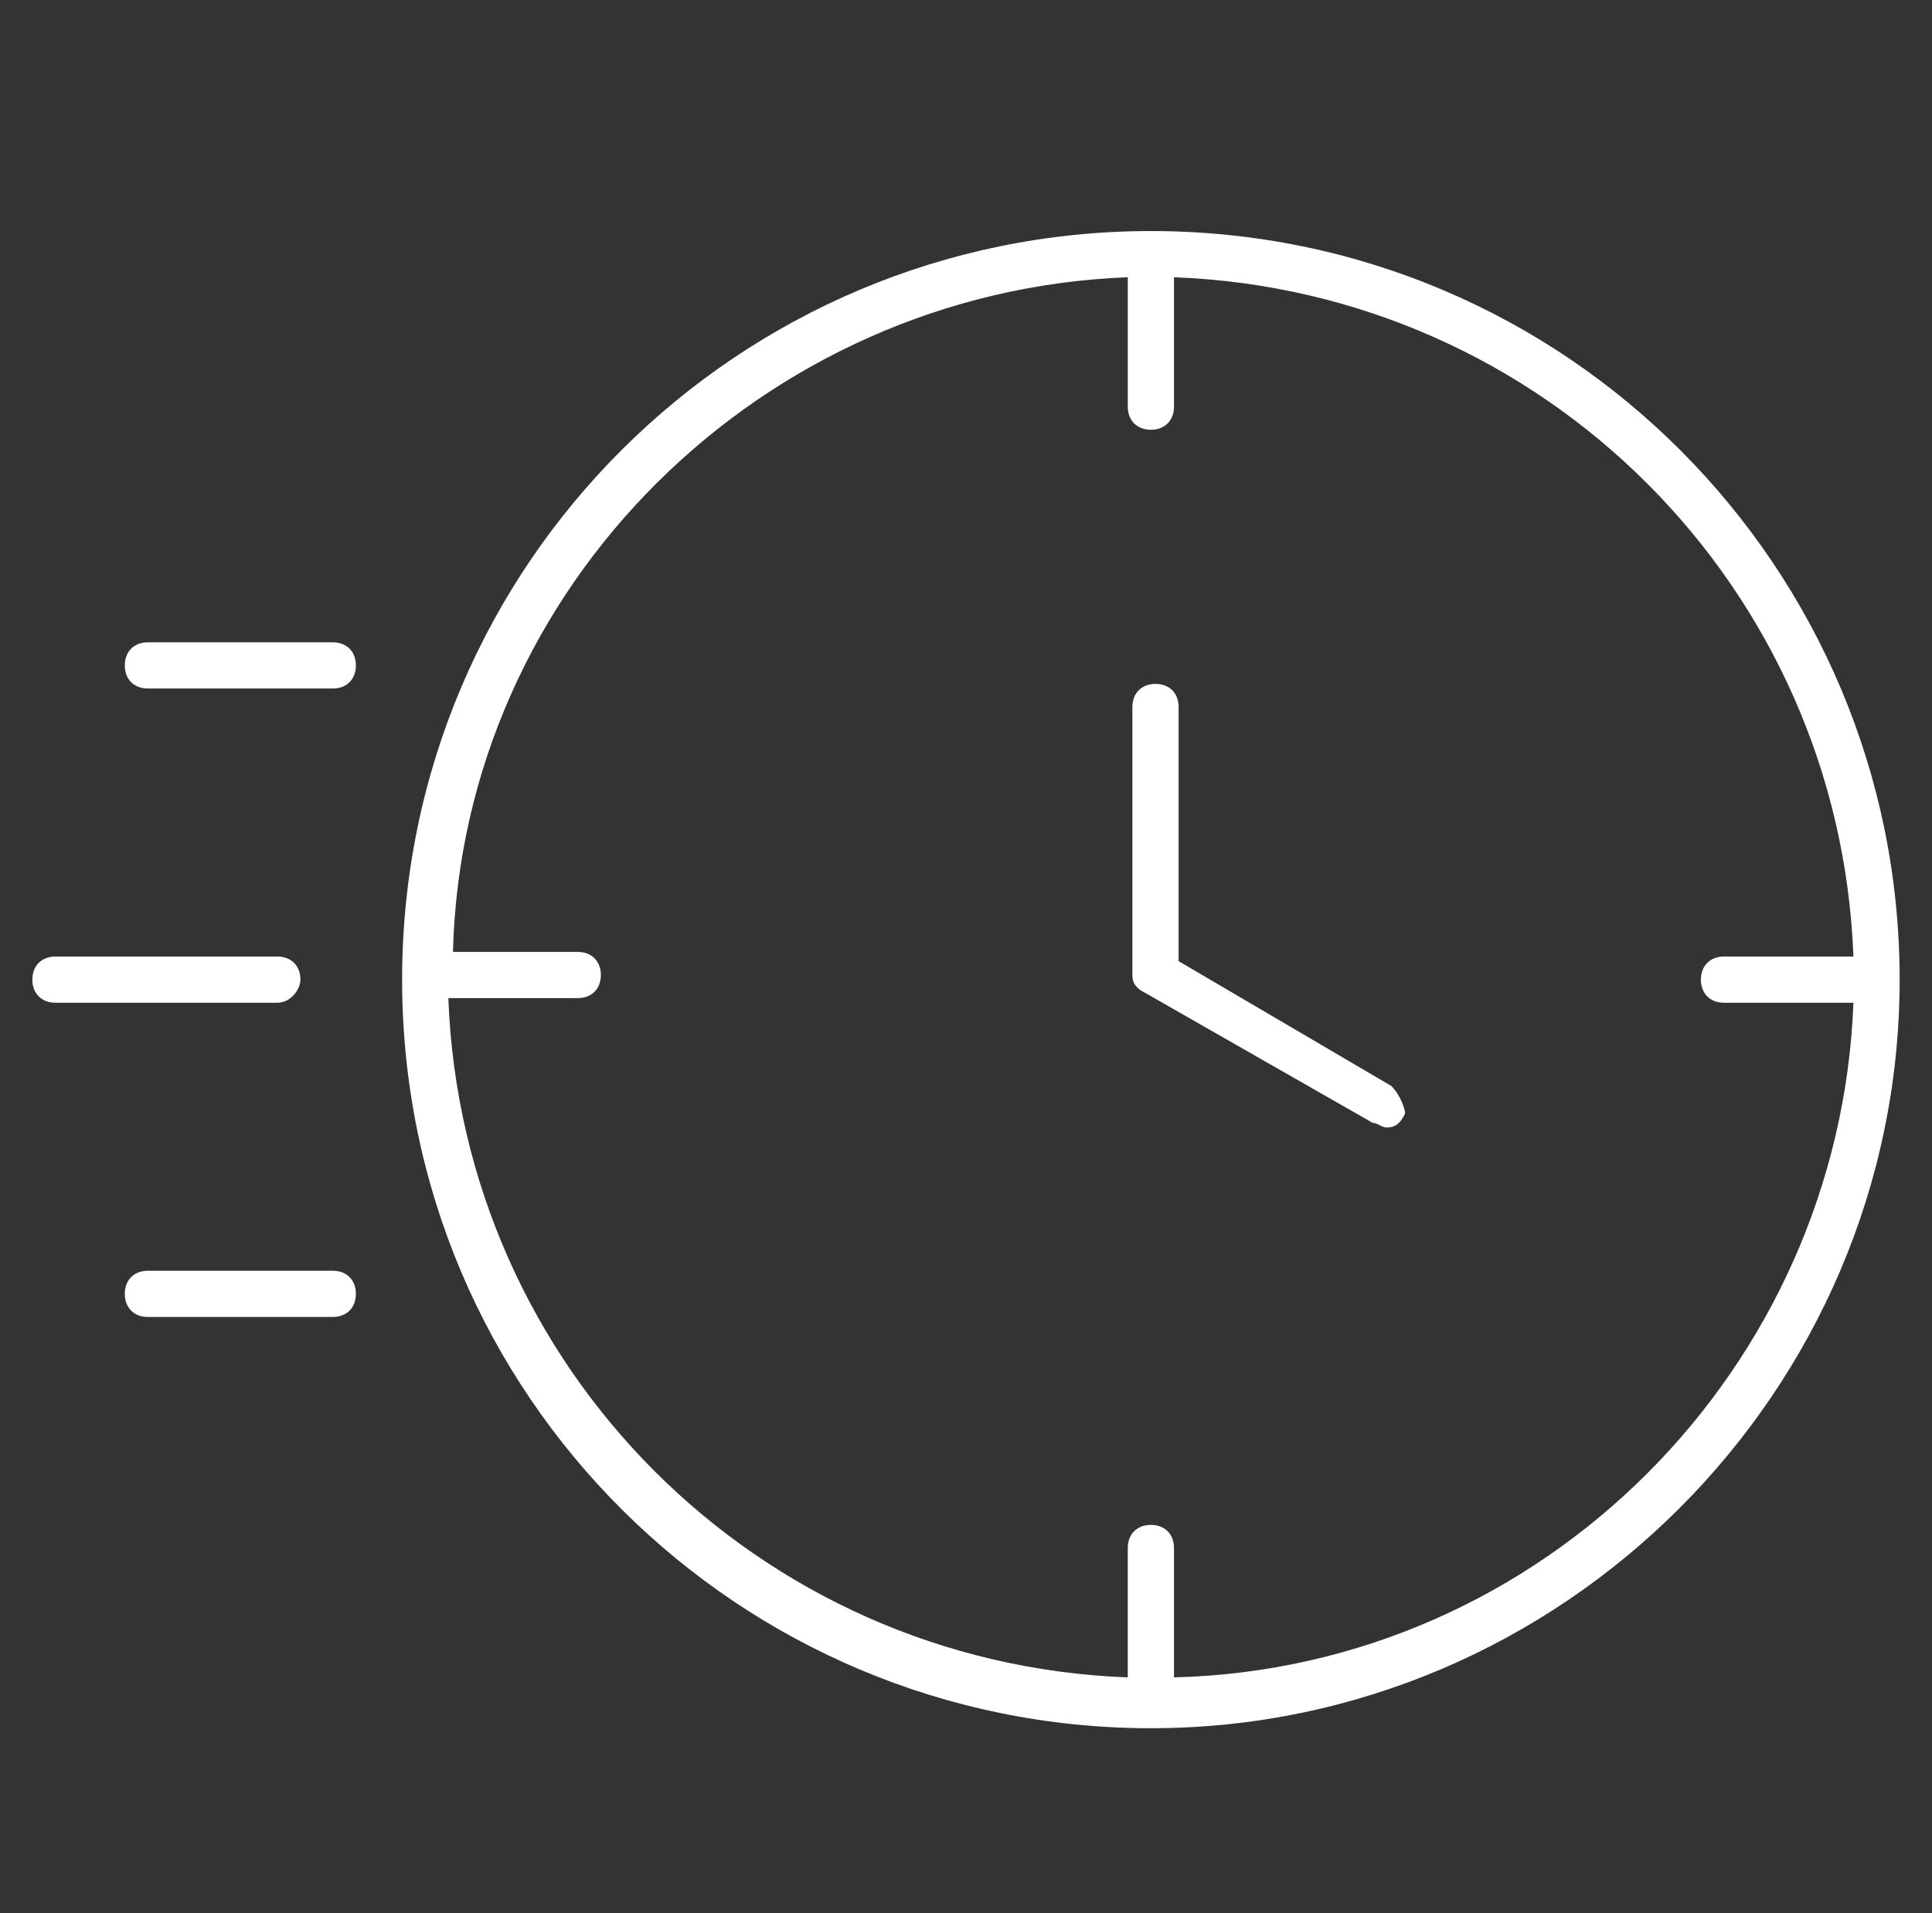 <?xml version="1.0" encoding="utf-8"?>
<!-- Generator: Adobe Illustrator 25.4.1, SVG Export Plug-In . SVG Version: 6.00 Build 0)  -->
<svg version="1.1" id="Layer_1" xmlns="http://www.w3.org/2000/svg" xmlns:xlink="http://www.w3.org/1999/xlink" x="0px" y="0px"
	 viewBox="0 0 41.8 41.4" style="enable-background:new 0 0 41.8 41.4;" xml:space="preserve">
<rect x="0" y="0" width="41.8" height="41.4" fill="#333333" stroke="none"/>
<style type="text/css">
	.st0{fill:#FFFFFF;}
</style>
<path class="st0" d="M24.9,5C16,5,8.7,12.2,8.7,21.2S16,37.4,24.9,37.4c8.9,0,16.2-7.3,16.2-16.2S33.9,5,24.9,5z M25.4,36.3v-2.8
	c0-0.3-0.2-0.5-0.5-0.5s-0.5,0.2-0.5,0.5v2.8c-8-0.3-14.4-6.7-14.7-14.7h2.8c0.3,0,0.5-0.2,0.5-0.5s-0.2-0.5-0.5-0.5H9.8
	C10,12.7,16.5,6.3,24.4,6v2.8c0,0.3,0.2,0.5,0.5,0.5c0.3,0,0.5-0.2,0.5-0.5V6c8,0.3,14.4,6.7,14.7,14.7h-2.8c-0.3,0-0.5,0.2-0.5,0.5
	s0.2,0.5,0.5,0.5h2.8C39.8,29.6,33.4,36.1,25.4,36.3z"/>
<path class="st0" d="M30.1,23.5l-4.6-2.7v-5.5c0-0.3-0.2-0.5-0.5-0.5c-0.3,0-0.5,0.2-0.5,0.5v5.8c0,0.2,0.1,0.3,0.3,0.4l4.9,2.8
	c0.1,0,0.2,0.1,0.3,0.1c0.2,0,0.3-0.1,0.4-0.3C30.4,24,30.3,23.7,30.1,23.5z"/>
<path class="st0" d="M7.2,27.5h-4c-0.3,0-0.5,0.2-0.5,0.5s0.2,0.5,0.5,0.5h4c0.3,0,0.5-0.2,0.5-0.5S7.5,27.5,7.2,27.5z"/>
<path class="st0" d="M6.5,21.2c0-0.3-0.2-0.5-0.5-0.5H1.2c-0.3,0-0.5,0.2-0.5,0.5s0.2,0.5,0.5,0.5H6C6.3,21.7,6.5,21.4,6.5,21.2z"/>
<path class="st0" d="M7.2,13.9h-4c-0.3,0-0.5,0.2-0.5,0.5s0.2,0.5,0.5,0.5h4c0.3,0,0.5-0.2,0.5-0.5S7.5,13.9,7.2,13.9z"/>
</svg>
